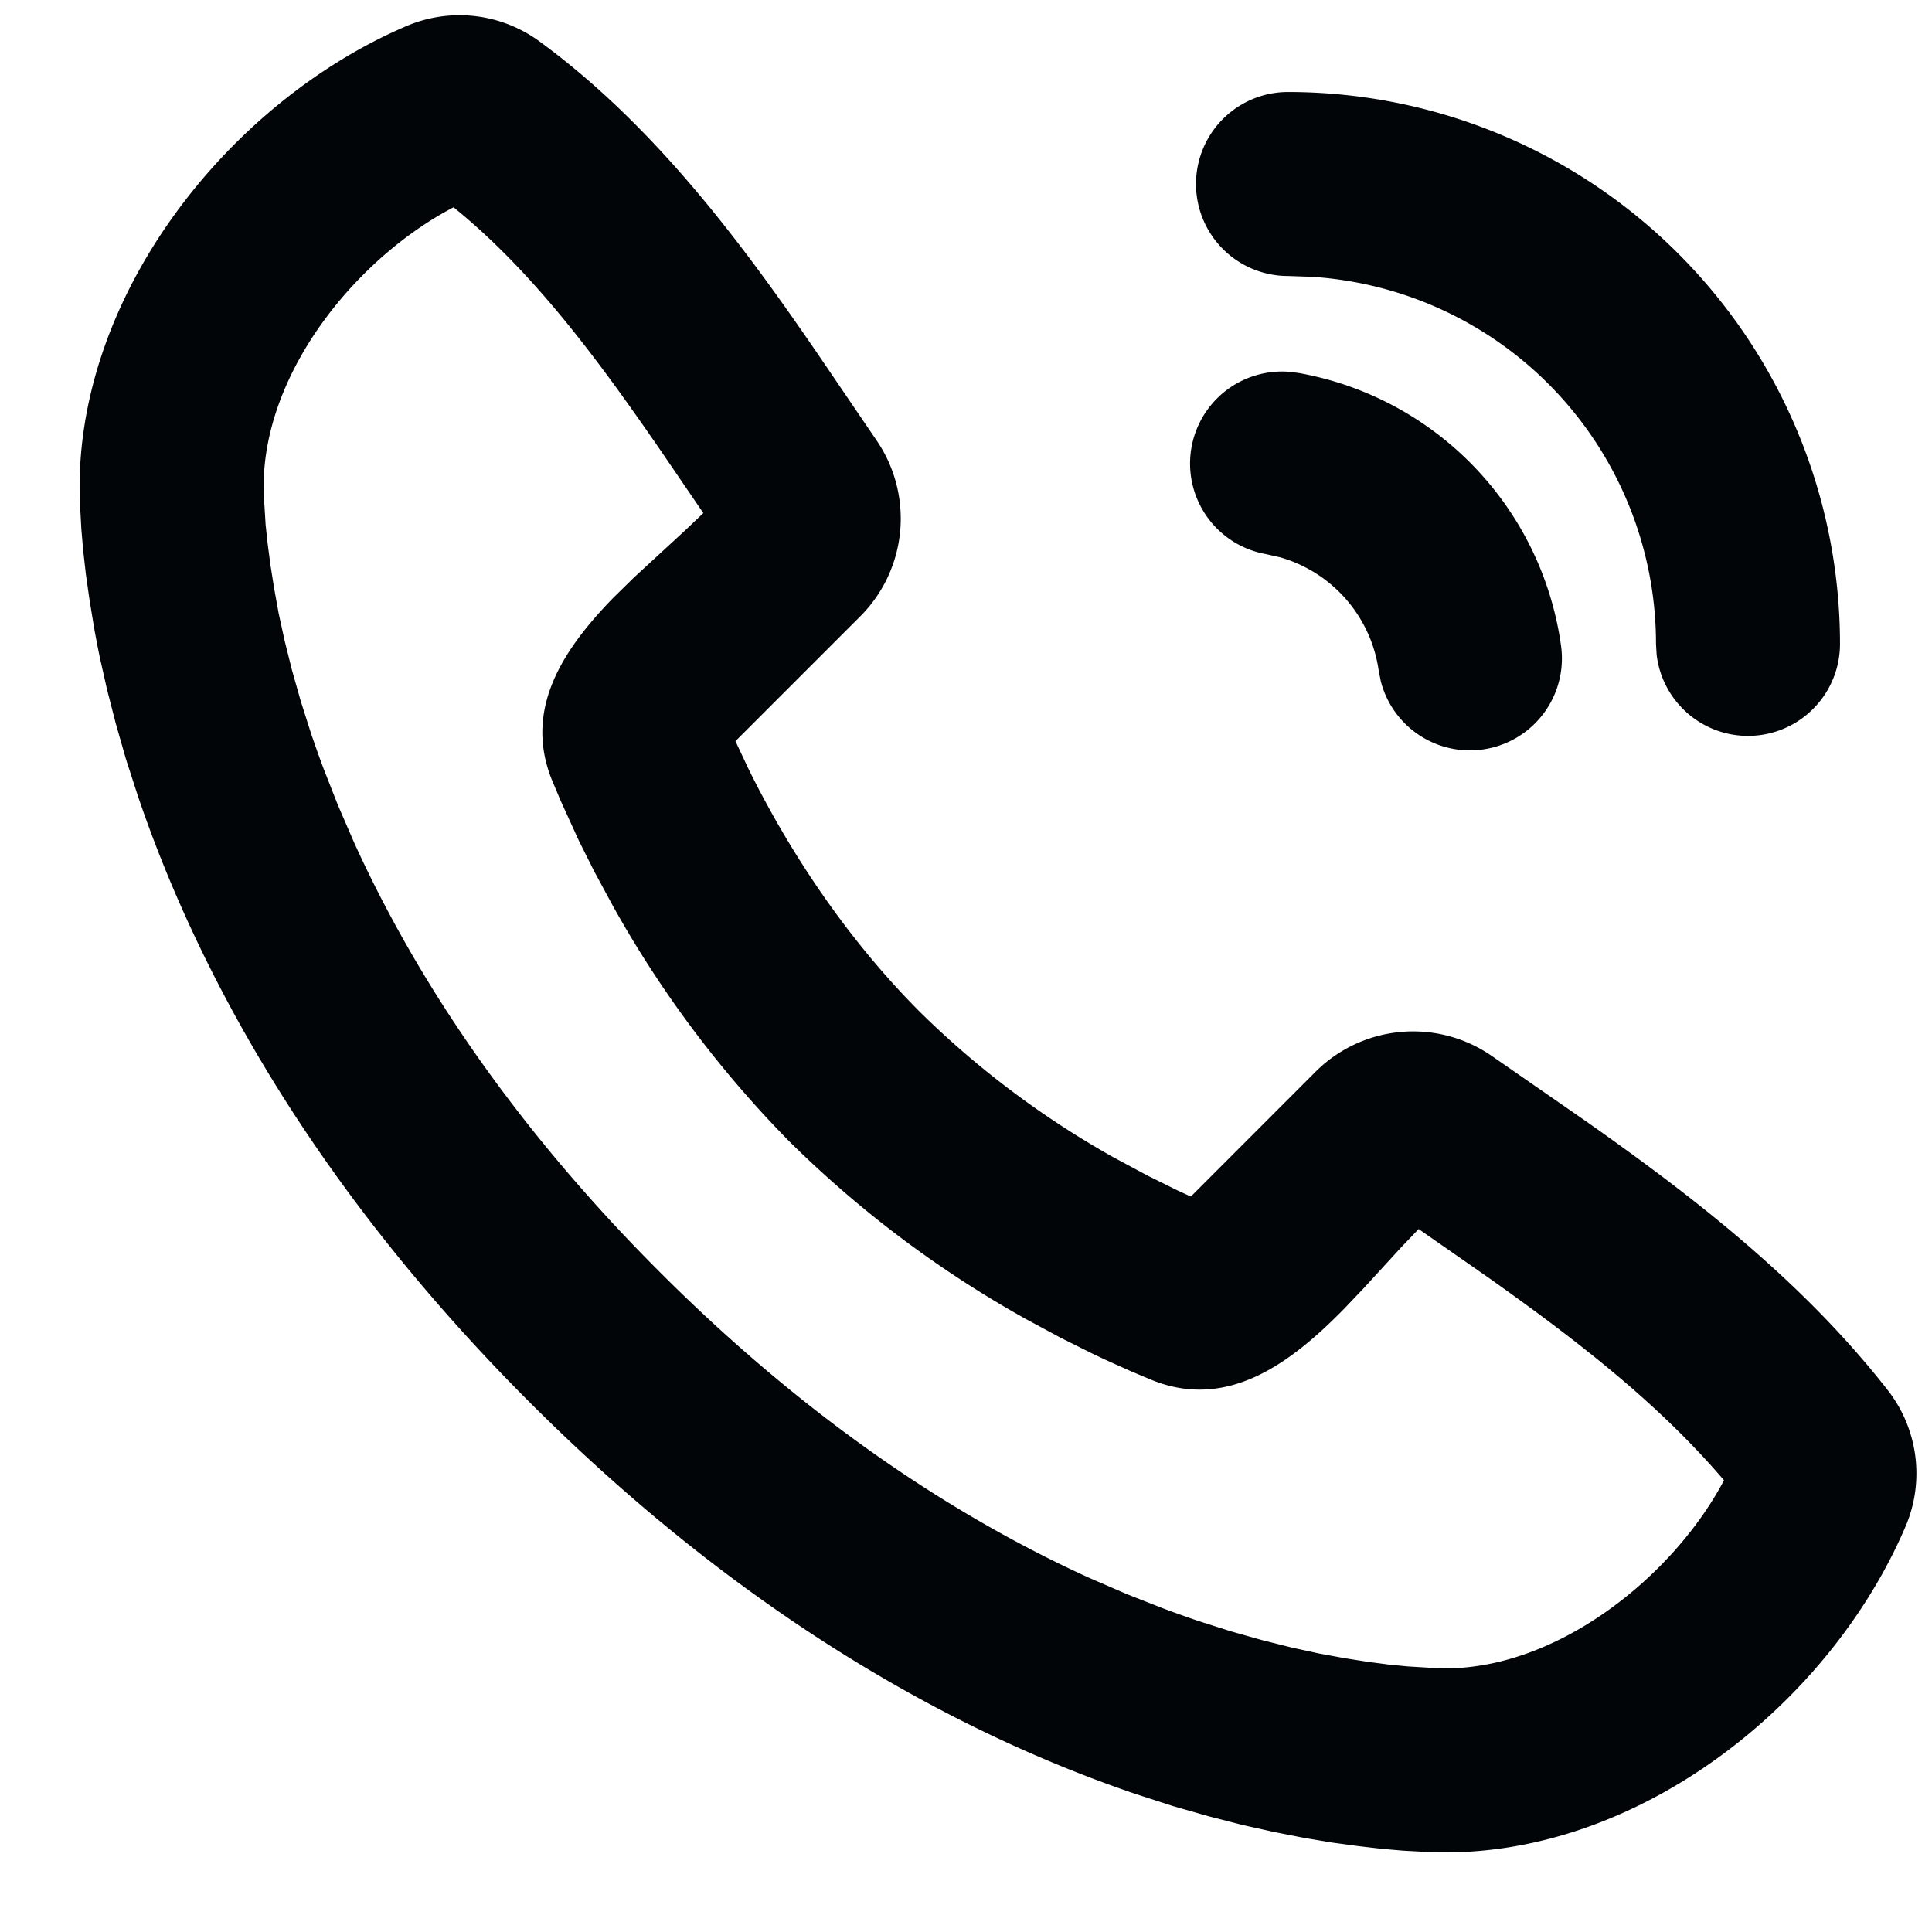 <svg width="21" height="21" viewBox="0 0 21 21" fill="none" xmlns="http://www.w3.org/2000/svg"><path d="M5.857.445C7.12 1.366 8.076 2.66 8.89 3.849l.638.938A1.504 1.504 0 0 1 9.35 6.7L7.994 8.056l.143.304c.35.709.954 1.73 1.863 2.64a9.87 9.87 0 0 0 2.104 1.58l.367.197.327.162.146.067 1.355-1.356a1.502 1.502 0 0 1 1.918-.171l1.014.703c1.152.81 2.355 1.733 3.29 2.931a1.469 1.469 0 0 1 .189 1.485c-.837 1.953-2.955 3.616-5.158 3.534l-.3-.016-.233-.02-.258-.03-.281-.038-.305-.051-.326-.064-.346-.077-.366-.094-.385-.11-.402-.13c-1.846-.626-4.189-1.856-6.593-4.26-2.403-2.403-3.633-4.746-4.259-6.592l-.13-.402-.11-.385-.094-.366-.078-.346a11.748 11.748 0 0 1-.063-.326l-.05-.305-.04-.281-.029-.258-.02-.233-.016-.3C.787 3.252 2.468 1.119 4.412.286a1.47 1.47 0 0 1 1.445.159zM4.93 2.253c-1.072.56-2.11 1.84-2.063 3.121l.02.328.022.205.03.23.04.253.05.277.065.298.08.32.096.339.114.358c.042.122.086.247.134.375l.154.392.176.407c.628 1.382 1.652 3 3.325 4.672 1.672 1.672 3.29 2.697 4.672 3.325l.407.176.392.154c.128.048.253.092.375.134l.358.114.34.096.319.08.298.065.277.051.254.04.23.03.204.02.328.02c1.264.047 2.554-.985 3.112-2.043-.712-.835-1.596-1.52-2.571-2.21l-.748-.521-.19.199-.406.443-.215.226c-.586.597-1.27 1.104-2.09.773l-.226-.095-.276-.124-.154-.073-.338-.169-.371-.2a11.869 11.869 0 0 1-2.567-1.925 11.868 11.868 0 0 1-1.925-2.567l-.2-.37-.17-.339-.196-.43L6 8.48c-.311-.769.117-1.418.664-1.98l.224-.22.557-.513.2-.19-.473-.693c-.703-1.02-1.39-1.94-2.243-2.632l.001.001zm9.063 1.787l.116.013a3.5 3.5 0 0 1 2.858 2.96 1 1 0 0 1-1.958.393l-.023-.115a1.5 1.5 0 0 0-1.07-1.233l-.155-.035a1 1 0 0 1 .232-1.983zM14 1a6 6 0 0 1 6 6 1 1 0 0 1-1.993.117L18 7a3.998 3.998 0 0 0-3.738-3.991L14 3a1 1 0 0 1 0-2z" fill="#010508"/></svg>